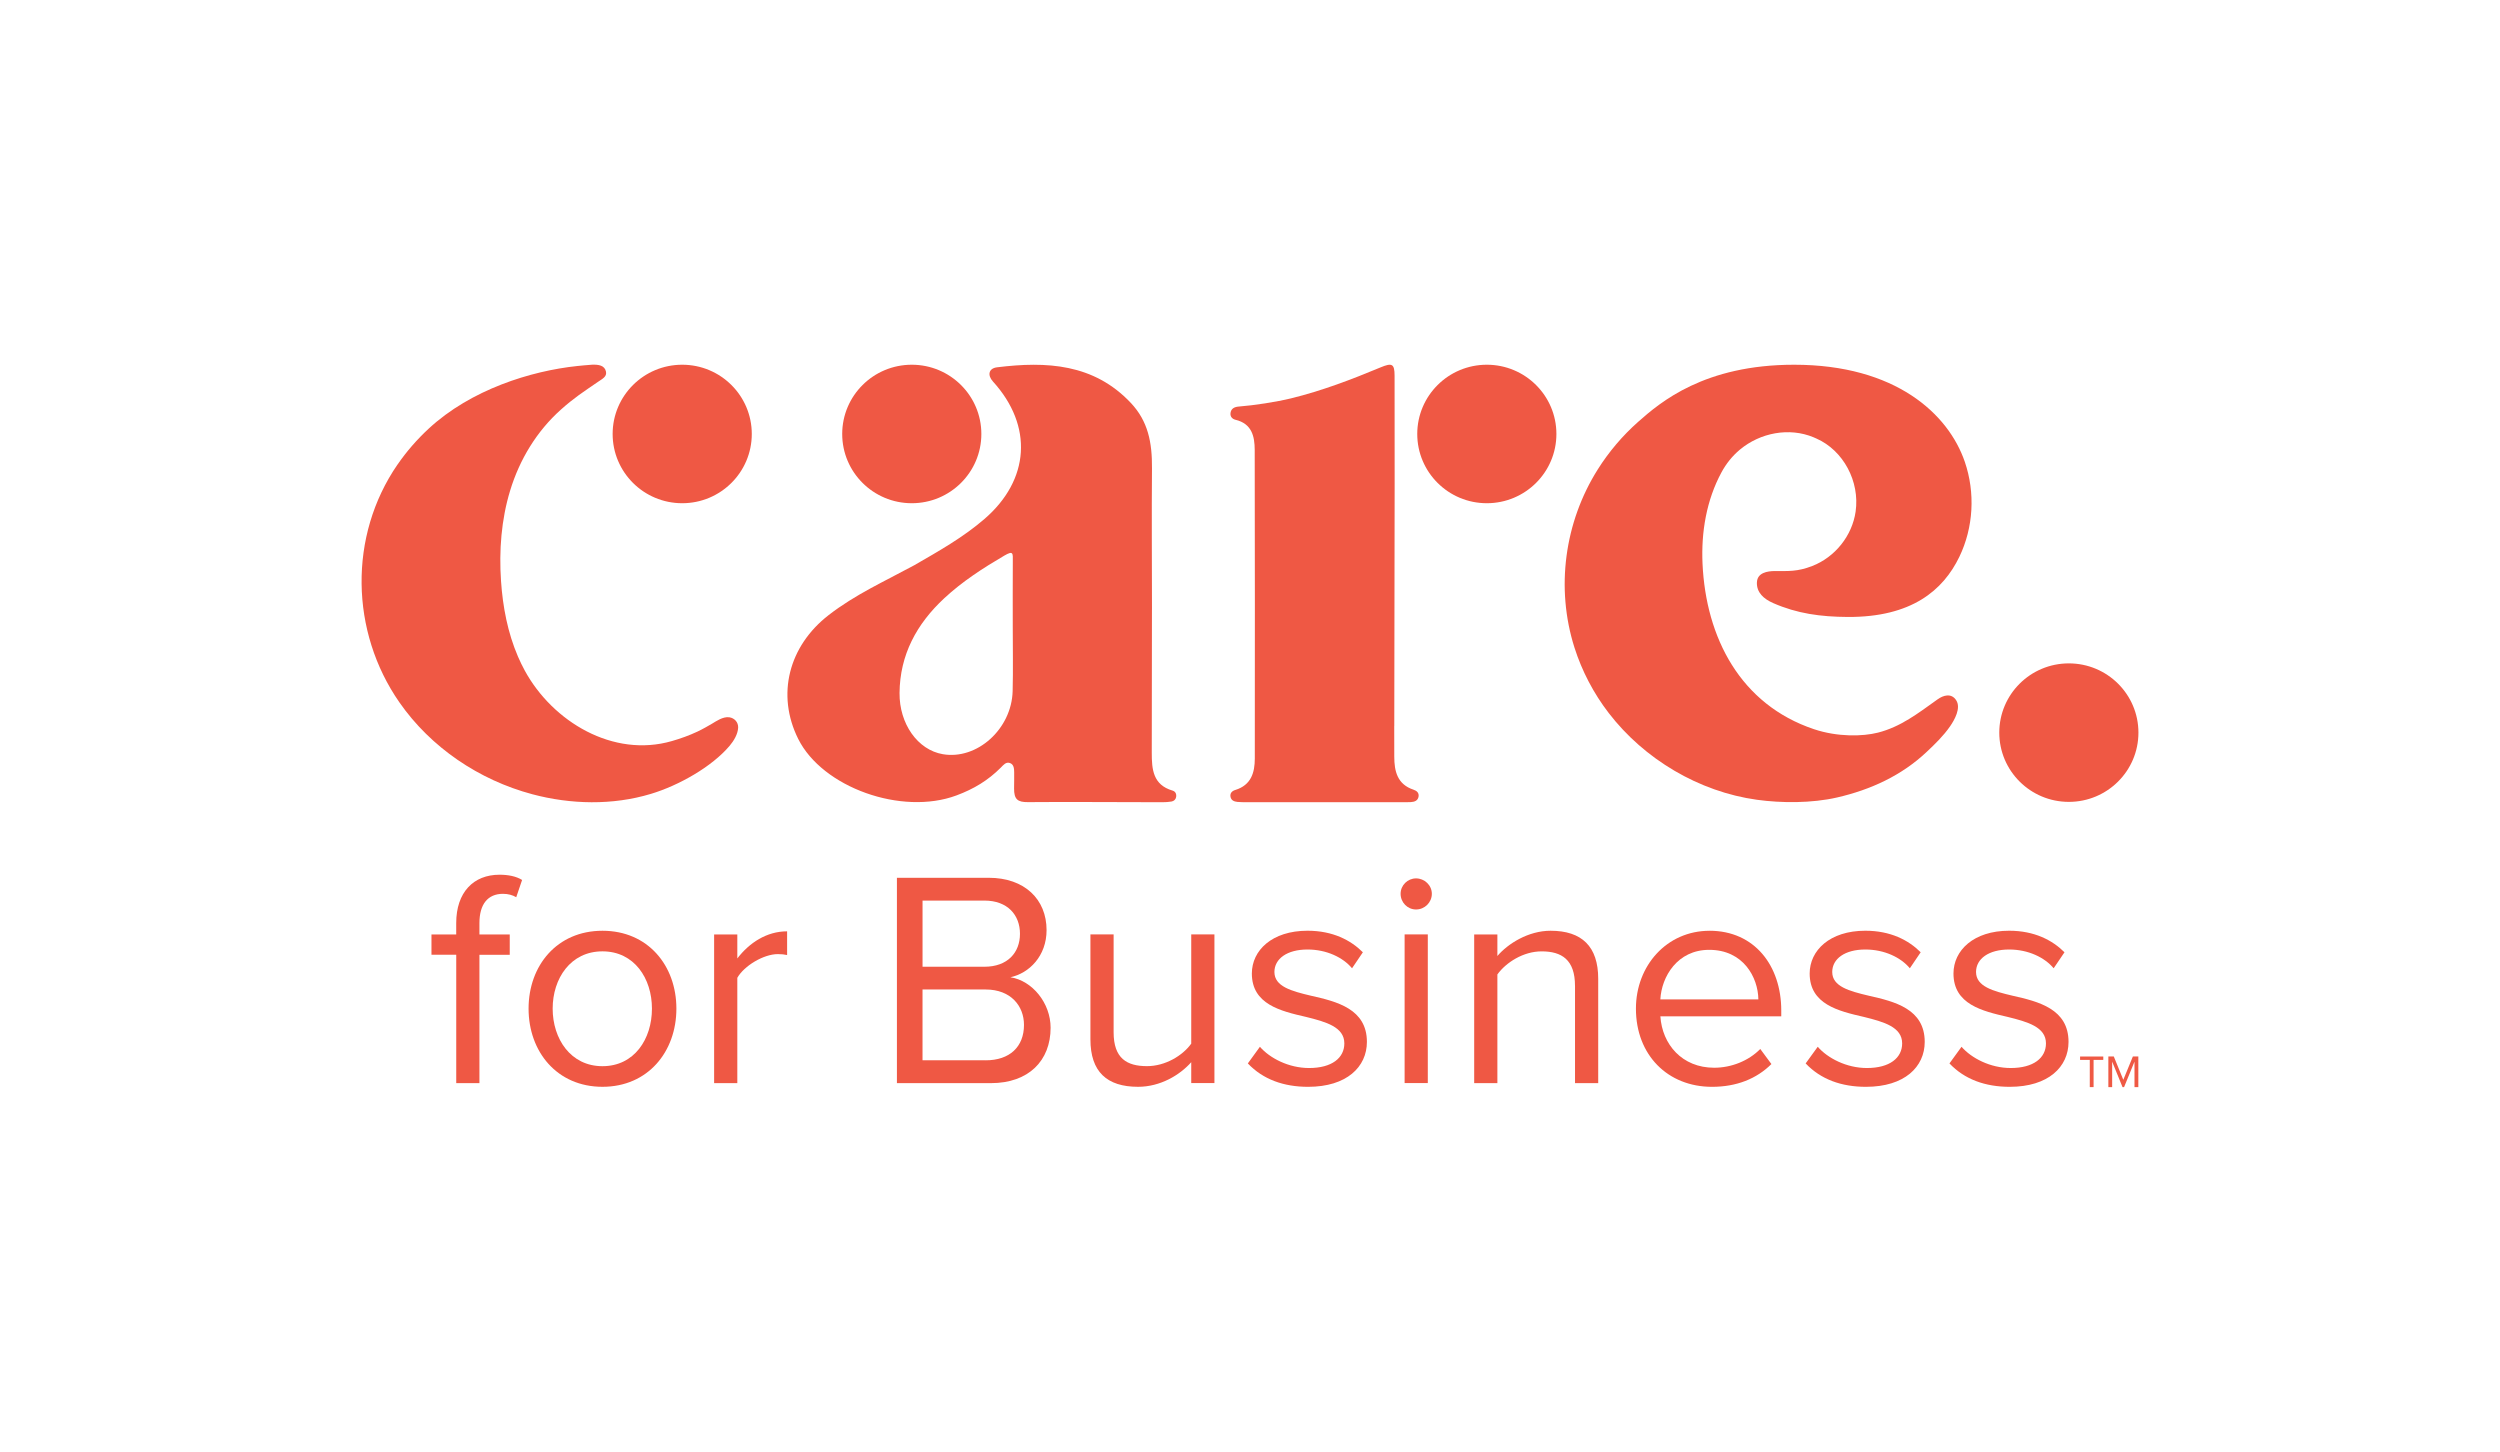 <?xml version="1.0" encoding="UTF-8"?><svg id="Layer_1" xmlns="http://www.w3.org/2000/svg" viewBox="0 0 1078 626"><defs><style>.cls-1{fill:#ef5944;}.cls-2{fill:#ef5844;}</style></defs><path class="cls-2" d="M196.72,411.69h-10.67v-8.76h10.67v-4.91c0-13.28,7.47-20.84,18.67-20.84,3.73,0,7.2,.67,9.74,2.26l-2.53,7.44c-1.6-.93-3.47-1.46-5.73-1.46-6.54,0-10.14,4.51-10.14,12.61v4.91h13.07v8.76h-13.07v55.35h-10v-55.35h-.01Z"/><path class="cls-2" d="M227.92,434.92c0-18.58,12.27-33.58,31.87-33.58s31.87,15,31.87,33.58-12.27,33.71-31.87,33.71-31.87-15.13-31.87-33.71Zm53.2,0c0-13.01-7.6-24.7-21.34-24.7s-21.47,11.69-21.47,24.7,7.74,24.82,21.47,24.82,21.34-11.69,21.34-24.82Z"/><path class="cls-2" d="M307.93,402.93h10v10.35c5.2-6.77,12.67-11.69,21.47-11.69v10.22c-1.2-.27-2.4-.4-4-.4-6.13,0-14.54,5.05-17.47,10.22v45.4h-10v-64.11Z"/><path class="cls-2" d="M386.73,378.5h39.61c15.47,0,24.94,9.29,24.94,22.57,0,11.15-7.47,18.58-15.6,20.32,9.47,1.46,17.34,11.15,17.34,21.77,0,14.2-9.47,23.89-25.74,23.89h-40.53v-88.54h-.01Zm37.74,38.36c10,0,15.34-6.1,15.34-14.2s-5.33-14.33-15.34-14.33h-26.67v28.54h26.67Zm.53,40.35c10.4,0,16.54-5.84,16.54-15.27,0-8.1-5.6-15.27-16.54-15.27h-27.21v30.53h27.21Z"/><path class="cls-2" d="M513.67,458.01c-4.93,5.57-13.34,10.62-22.94,10.62-13.47,0-20.54-6.51-20.54-20.45v-45.27h10v42.21c0,11.29,5.74,14.6,14.4,14.6,7.87,0,15.34-4.51,19.07-9.7v-47.12h10v64.11h-10v-9.03h.01Z"/><path class="cls-2" d="M543.27,451.37c4.27,4.91,12.4,9.16,21.21,9.16,9.87,0,15.2-4.38,15.2-10.62,0-7.04-7.87-9.29-16.54-11.42-10.94-2.52-23.34-5.44-23.34-18.71,0-9.95,8.67-18.45,24-18.45,10.94,0,18.67,4.11,23.87,9.29l-4.67,6.9c-3.87-4.65-10.94-8.09-19.2-8.09-8.8,0-14.27,3.98-14.27,9.7,0,6.24,7.33,8.23,15.74,10.22,11.2,2.52,24.14,5.7,24.14,19.91,0,10.75-8.67,19.38-25.34,19.38-10.54,0-19.47-3.19-26-10.09l5.2-7.17h0Z"/><path class="cls-2" d="M603.94,385.4c0-3.71,3.07-6.64,6.67-6.64s6.8,2.92,6.8,6.64-3.07,6.77-6.8,6.77-6.67-3.06-6.67-6.77Zm1.73,17.52h10v64.11h-10v-64.11Z"/><path class="cls-2" d="M679.14,425.1c0-11.29-5.74-14.87-14.4-14.87-7.87,0-15.34,4.78-19.07,9.95v46.86h-10v-64.11h10v9.3c4.53-5.31,13.34-10.89,22.94-10.89,13.47,0,20.54,6.77,20.54,20.7v45h-10v-41.95h-.01Z"/><path class="cls-2" d="M737.14,401.34c19.47,0,30.94,15.13,30.94,34.38v2.52h-52.13c.8,12.08,9.33,22.17,23.21,22.17,7.33,0,14.8-2.92,19.87-8.09l4.8,6.5c-6.4,6.37-15.07,9.82-25.61,9.82-19.07,0-32.81-13.68-32.81-33.71,0-18.58,13.34-33.58,31.74-33.58Zm-21.2,29.6h42.27c-.13-9.56-6.53-21.37-21.2-21.37-13.74,0-20.54,11.55-21.07,21.37h-.01Z"/><path class="cls-2" d="M783.81,451.37c4.27,4.91,12.4,9.16,21.2,9.16,9.87,0,15.2-4.38,15.2-10.62,0-7.04-7.87-9.29-16.54-11.42-10.94-2.52-23.34-5.44-23.34-18.71,0-9.95,8.67-18.45,24-18.45,10.94,0,18.67,4.11,23.87,9.29l-4.67,6.9c-3.87-4.65-10.94-8.09-19.2-8.09-8.8,0-14.27,3.98-14.27,9.7,0,6.24,7.33,8.23,15.74,10.22,11.2,2.52,24.14,5.7,24.14,19.91,0,10.75-8.67,19.38-25.34,19.38-10.54,0-19.47-3.19-26-10.09l5.2-7.17h.01Z"/><path class="cls-2" d="M845.81,451.37c4.27,4.91,12.4,9.16,21.21,9.16,9.87,0,15.2-4.38,15.2-10.62,0-7.04-7.87-9.29-16.54-11.42-10.94-2.52-23.34-5.44-23.34-18.71,0-9.95,8.67-18.45,24-18.45,10.94,0,18.67,4.11,23.87,9.29l-4.67,6.9c-3.87-4.65-10.94-8.09-19.2-8.09-8.8,0-14.27,3.98-14.27,9.7,0,6.24,7.33,8.23,15.74,10.22,11.2,2.52,24.14,5.7,24.14,19.91,0,10.75-8.67,19.38-25.34,19.38-10.54,0-19.47-3.19-26-10.09l5.2-7.17h0Z"/><path class="cls-2" d="M171.41,200.3c-21.2,30.8-20.38,72.09,.81,102.55,13.56,19.5,34.39,33.51,57.33,39.63,16.51,4.4,34.51,4.85,51.09-.15,12.07-3.63,26.33-11.7,33.98-20.75,1.79-2.12,3.56-5.03,3.67-7.85,.09-2.28-1.58-4.12-3.82-4.44-2.73-.39-5.82,1.8-7.27,2.66-1.36,.81-4.29,2.5-6.5,3.53-3.54,1.66-7.18,2.97-10.93,4.05-25.36,7.38-51.46-8.35-63.47-30.34-1.08-1.98-2.07-4.02-2.96-6.09-4.42-10.27-6.54-21.41-7.3-32.56-.89-13.11,.1-26.43,3.93-39,4.08-13.4,11.45-25.6,21.95-34.97,5.54-4.95,9.46-7.48,15.86-11.87,2.01-1.37,3.97-2.29,3.52-4.45-.57-2.74-3.26-3.1-6.04-2.99-1.31,.05-5.87,.52-6.37,.57-19.96,2.11-45.85,10.15-64.05,27.01-5.02,4.65-9.54,9.83-13.42,15.47h-.01Z"/><path class="cls-2" d="M757.59,251.06c.17-4.11,4.52-4.81,7.69-4.82,5.68-.02,9.69,.34,16.14-2.17,9.96-3.87,17.23-13.13,18.72-23.43,1.89-13.09-5.34-26.43-16.86-31.52-.33-.15-1.03-.46-1.29-.57-10.47-4.36-22.93-1.99-31.72,5.31-3.26,2.71-5.95,6.08-7.96,9.8-6.5,12.02-8.79,25.82-8.18,39.37,1.45,31.93,16.33,60.75,48.04,71.39,10.22,3.43,21.07,3.15,27.59,1.49,4.77-1.21,9.22-3.3,13.41-5.87,4.13-2.53,7.32-4.91,12.33-8.49,2.46-1.76,5.92-2.84,8.02,.41,2.16,3.34-.71,8.44-2.66,11.25-2.84,4.1-6.46,7.61-10.09,11.02-10.8,10.19-24.16,16.31-38.57,19.63-11.03,2.54-24.11,2.45-34.61,1-24.99-3.46-48.59-17.48-63.92-37.43-6.5-8.46-11.53-18.04-14.76-28.2-8.15-25.7-4.3-54.05,10.05-76.82,4.79-7.61,10.67-14.53,17.41-20.51,9.62-8.53,28.58-24.63,67.26-24.63,43.73,0,66.53,21.21,73.6,41.87,4.54,13.27,3.78,28.29-2.38,41.01-6.96,14.37-20.58,26.05-48.15,25.88-11.64-.07-21.79-1.45-32.1-5.98-4.08-1.8-7.2-4.54-7.02-8.98Z"/><path class="cls-2" d="M601.19,313.05c0,3.66,0,9.57,.02,13.23,.01,6.26,1.29,11.93,8.31,14.24,1.37,.46,2.4,1.33,2.17,2.91-.27,1.78-1.67,2.33-3.28,2.43-1.16,.07-2.33,.04-3.49,.04h-67.39c-1.33,0-2.67,.02-3.99-.12-1.38-.15-2.68-.66-2.95-2.21-.28-1.56,.64-2.5,2.07-2.94,6.81-2.1,8.41-7.43,8.41-13.6,.03-43.6,.06-89.43-.04-133.03-.01-5.81-1.23-11.31-8.27-12.99-1.36-.33-2.37-1.32-2.17-2.92,.27-2.03,1.83-2.65,3.59-2.79,6.66-.52,16.14-1.97,22.59-3.55,13.26-3.26,25.97-8.09,38.54-13.34,4.96-2.07,6.02-1.54,6.03,3.6,0,3.85,.03,42.42,.03,46.28,0,11.42-.16,100.88-.16,104.73h-.01Z"/><path class="cls-2" d="M294.17,216.99c16.57,0,30-13.37,30-29.86s-13.43-29.86-30-29.86-30,13.37-30,29.86,13.43,29.86,30,29.86Z"/><path class="cls-2" d="M393.16,216.99c16.57,0,30-13.37,30-29.86s-13.43-29.86-30-29.86-30,13.37-30,29.86,13.43,29.86,30,29.86Z"/><path class="cls-2" d="M641.12,216.99c16.57,0,30-13.37,30-29.86s-13.43-29.86-30-29.86-30,13.37-30,29.86,13.43,29.86,30,29.86Z"/><path class="cls-2" d="M892.09,345.77c16.57,0,30-13.37,30-29.86s-13.43-29.86-30-29.86-30,13.37-30,29.86,13.43,29.86,30,29.86Z"/><path class="cls-2" d="M496.72,262.87c0,20.15-.06,41.63-.08,61.77,0,7.06,.5,13.78,8.95,16.26,1.29,.38,1.76,1.49,1.56,2.76-.17,1.08-.97,1.78-2,1.96-1.3,.22-2.64,.3-3.96,.3-19.8,.02-38.14-.22-57.94-.04-4.51,.04-6.01-1.23-5.98-5.93,.02-2.27,.07-4.26,.04-6.93-.02-1.54-.1-3.38-1.83-4-1.7-.61-2.82,.85-3.91,1.95-5.54,5.55-11.65,9.23-19.15,12.02-23.57,8.78-57.81-3.41-68.26-24.41-9.46-19.02-4.11-39.98,13.16-53.36,11.38-8.82,23.97-14.49,36.91-21.49,10.48-6.05,21.02-11.97,30.25-19.94,19.57-16.87,21.07-40.16,3.67-59.29-2.48-2.73-1.85-5.67,1.77-6.12,21.29-2.63,41.72-1.6,57.7,15.37,7.41,7.86,9.21,17.02,9.11,28.2-.18,20.32,0,40.62,0,60.94h0Zm-60.02,7.41c0-9.4-.04-18.8,.02-28.2,.02-3.44,.32-4.83-3.66-2.5-9.18,5.38-18.08,11.13-25.87,18.36-11.98,11.12-19.16,24.46-19.31,40.86-.12,13.33,7.82,24.55,18.66,26.41,14.74,2.54,29.69-10.85,30.11-27.21,.24-9.23,.04-18.47,.05-27.71Z"/><path class="cls-1" d="M901.11,468.76h1.64v-11.73h4.19v-1.46h-10.01v1.46h4.18v11.73Z"/><path class="cls-1" d="M920.41,468.76h1.64v-13.2h-2.36l-4.12,10.05-4.1-10.05h-2.35v13.2h1.64v-10.98l4.47,10.98h.67l4.49-10.98v10.98Z"/></svg>